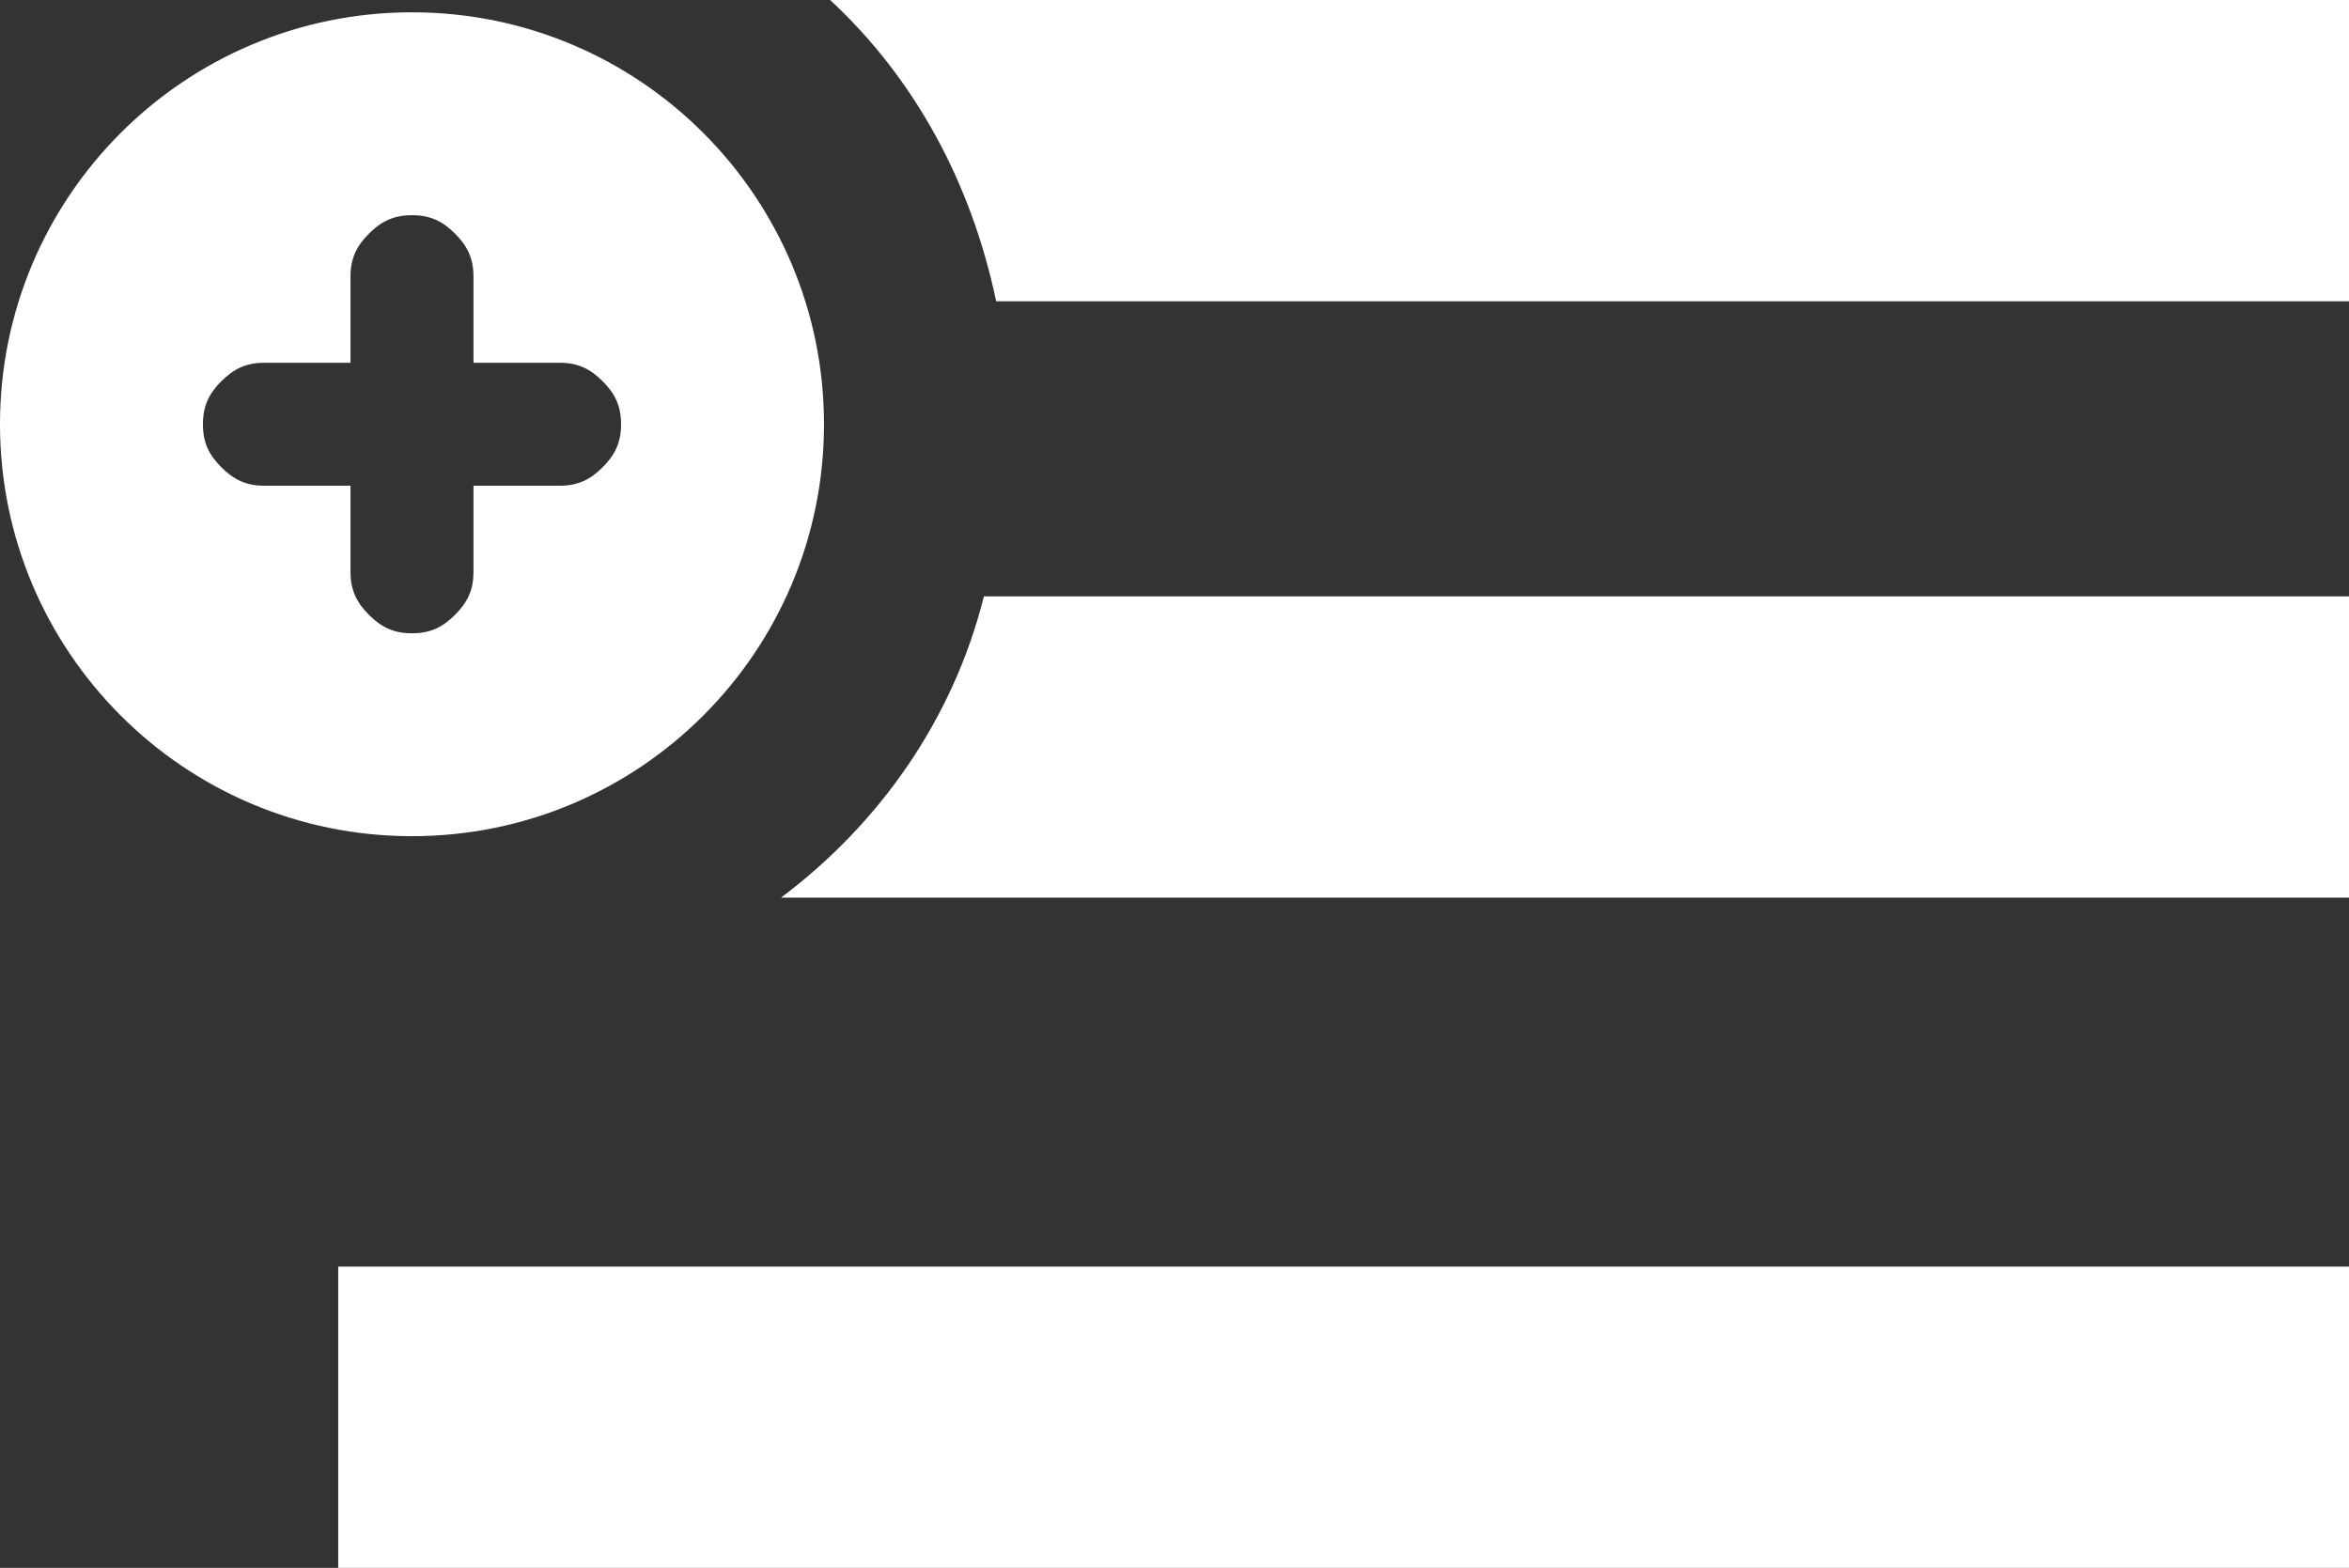 <?xml version="1.0" encoding="utf-8"?>
<!-- Generator: Adobe Illustrator 23.0.0, SVG Export Plug-In . SVG Version: 6.00 Build 0)  -->
<svg version="1.1" id="Capa_1" xmlns="http://www.w3.org/2000/svg" xmlns:xlink="http://www.w3.org/1999/xlink" x="0px" y="0px"
	 viewBox="0 0 38.2 25.5" style="enable-background:new 0 0 38.2 25.5;" xml:space="preserve">
<rect x="0" y="0" width="38.2" height="25.5" fill="#333333" stroke="none"/>
<style type="text/css">
	.st0{fill:#FFFFFF;}
</style>
<g>
	<path id="Sustracción_47" class="st0" d="M38.2,25.5H5.5v-4.9h32.7V25.5L38.2,25.5z M38.2,14.6H12.7c1.6-1.2,2.8-2.9,3.3-4.9h22.2
		V14.6L38.2,14.6z M38.2,4.9h-22C15.8,3,14.9,1.3,13.5,0h24.7V4.9L38.2,4.9z"/>
	<path class="st0" d="M6.7,0.2C3,0.2,0,3.2,0,6.9s3,6.7,6.7,6.7s6.7-3,6.7-6.7S10.4,0.2,6.7,0.2z M9.8,7.6C9.6,7.8,9.4,7.9,9.1,7.9
		H7.7v1.4c0,0.3-0.1,0.5-0.3,0.7S7,10.3,6.7,10.3c-0.3,0-0.5-0.1-0.7-0.3C5.8,9.8,5.7,9.6,5.7,9.3V7.9H4.3C4,7.9,3.8,7.8,3.6,7.6
		C3.4,7.4,3.3,7.2,3.3,6.9s0.1-0.5,0.3-0.7C3.8,6,4,5.9,4.3,5.9h1.4V4.5C5.7,4.2,5.8,4,6,3.8c0.2-0.2,0.4-0.3,0.7-0.3
		c0.3,0,0.5,0.1,0.7,0.3C7.6,4,7.7,4.2,7.7,4.5v1.4h1.4c0.3,0,0.5,0.1,0.7,0.3c0.2,0.2,0.3,0.4,0.3,0.7S10,7.4,9.8,7.6z"/>
</g>
</svg>
